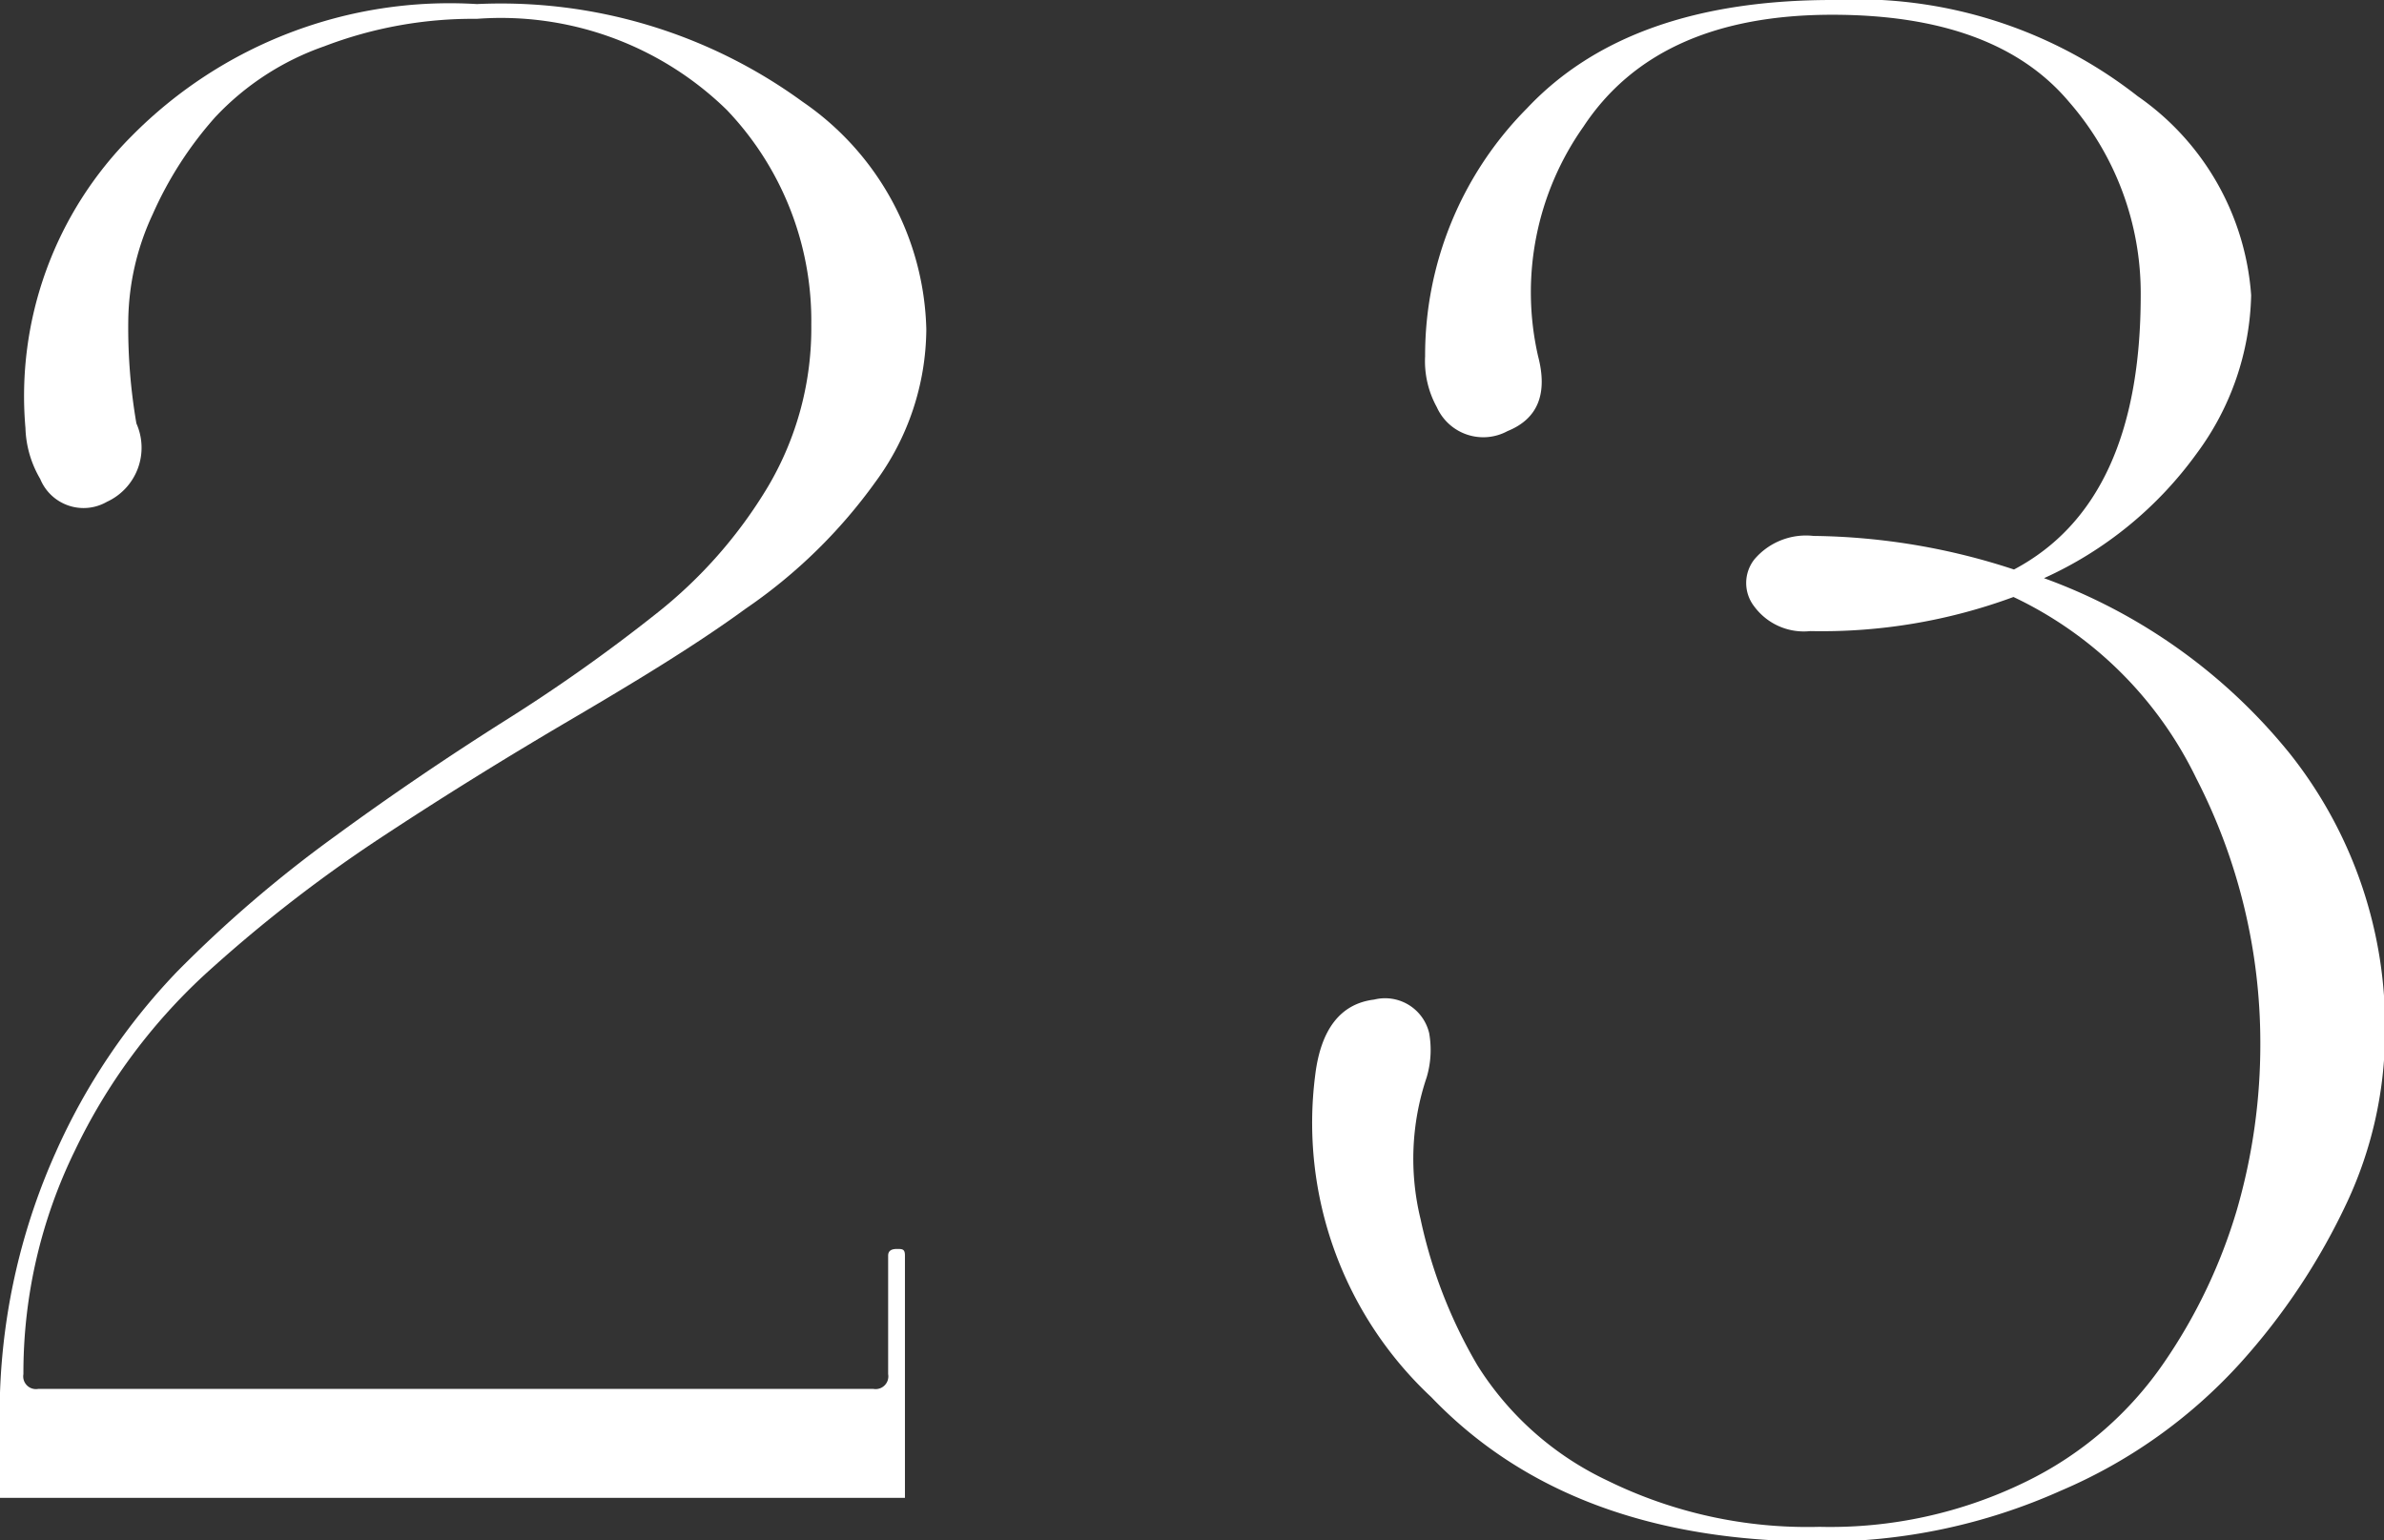 <?xml version="1.0" encoding="UTF-8"?> <svg xmlns="http://www.w3.org/2000/svg" viewBox="0 0 46.84 30.26"><rect x="0" y="0" width="46.84" height="30.26" fill="#333333" stroke="none"/> <defs> <style>.cls-1{fill:#fff;}</style> </defs> <g id="Layer_2" data-name="Layer 2"> <g id="Слой_1" data-name="Слой 1"> <path class="cls-1" d="M0,29.43V27.36a12.59,12.59,0,0,1,1.1-4.73,12.41,12.41,0,0,1,2.38-3.54,24.76,24.76,0,0,1,3.09-2.65c1.12-.82,2.23-1.57,3.32-2.26a33.12,33.12,0,0,0,3-2.12,9.17,9.17,0,0,0,2.2-2.5,6.11,6.11,0,0,0,.85-3.18,6,6,0,0,0-1.66-4.22A6.35,6.35,0,0,0,9.37.37a8.17,8.17,0,0,0-3,.54A5.35,5.35,0,0,0,4.23,2.3,7.31,7.31,0,0,0,3,4.21a5.06,5.06,0,0,0-.48,2.11,11.07,11.07,0,0,0,.16,2,1.17,1.17,0,0,1-.58,1.54A.92.92,0,0,1,.79,9.41a2.09,2.09,0,0,1-.29-1A7.23,7.23,0,0,1,2.59,2.67,8.78,8.78,0,0,1,9.37.08,10.06,10.06,0,0,1,15.77,2,5.58,5.58,0,0,1,18.2,6.47a5.11,5.11,0,0,1-1,3,10.26,10.26,0,0,1-2.55,2.49c-1,.73-2.21,1.46-3.47,2.2s-2.52,1.52-3.79,2.36A28.11,28.11,0,0,0,4,19.17a11.37,11.37,0,0,0-2.53,3.44A9.93,9.93,0,0,0,.46,27a.25.25,0,0,0,.29.29H17.16a.25.25,0,0,0,.29-.29V24.67c0-.09.06-.13.17-.13s.16,0,.16.13v4.76Z"></path> <path class="cls-1" d="M35.57,12.4a1.21,1.21,0,0,1-1.1-.48.75.75,0,0,1,0-.93,1.33,1.33,0,0,1,1.16-.46,13,13,0,0,1,3.94.66q2.49-1.32,2.49-5.39A5.72,5.72,0,0,0,40.65,2Q39.21.29,36,.29q-3.44,0-4.89,2.2A5.64,5.64,0,0,0,30.22,7q.29,1.11-.6,1.47A1,1,0,0,1,28.23,8,1.87,1.87,0,0,1,28,7a6.89,6.89,0,0,1,2-4.87Q32,0,36,0a8.94,8.94,0,0,1,6,1.89A5.21,5.21,0,0,1,44.23,5.8a5.41,5.41,0,0,1-1.07,3.11,7.52,7.52,0,0,1-3,2.45A11.06,11.06,0,0,1,45,14.82a8.63,8.63,0,0,1,1.86,5.53,7.93,7.93,0,0,1-.74,3.26A12.8,12.8,0,0,1,44,26.8a10.09,10.09,0,0,1-3.51,2.49,11.45,11.45,0,0,1-4.74,1c-3.27,0-5.81-.94-7.63-2.84a7.37,7.37,0,0,1-2.28-6.32c.11-.91.5-1.41,1.16-1.49a.89.89,0,0,1,1.08.66,1.89,1.89,0,0,1-.05.87,5,5,0,0,0-.12,2.78,9.64,9.64,0,0,0,1.12,2.88,6.07,6.07,0,0,0,2.55,2.26,8.91,8.91,0,0,0,4.17.91,8.74,8.74,0,0,0,4.06-.89,7,7,0,0,0,2.71-2.34,10.59,10.59,0,0,0,1.43-3,11.67,11.67,0,0,0,.46-3.29,11.35,11.35,0,0,0-1.26-5.19,7.6,7.6,0,0,0-3.59-3.56A10.87,10.87,0,0,1,35.57,12.4Z"></path> </g> </g> </svg> 